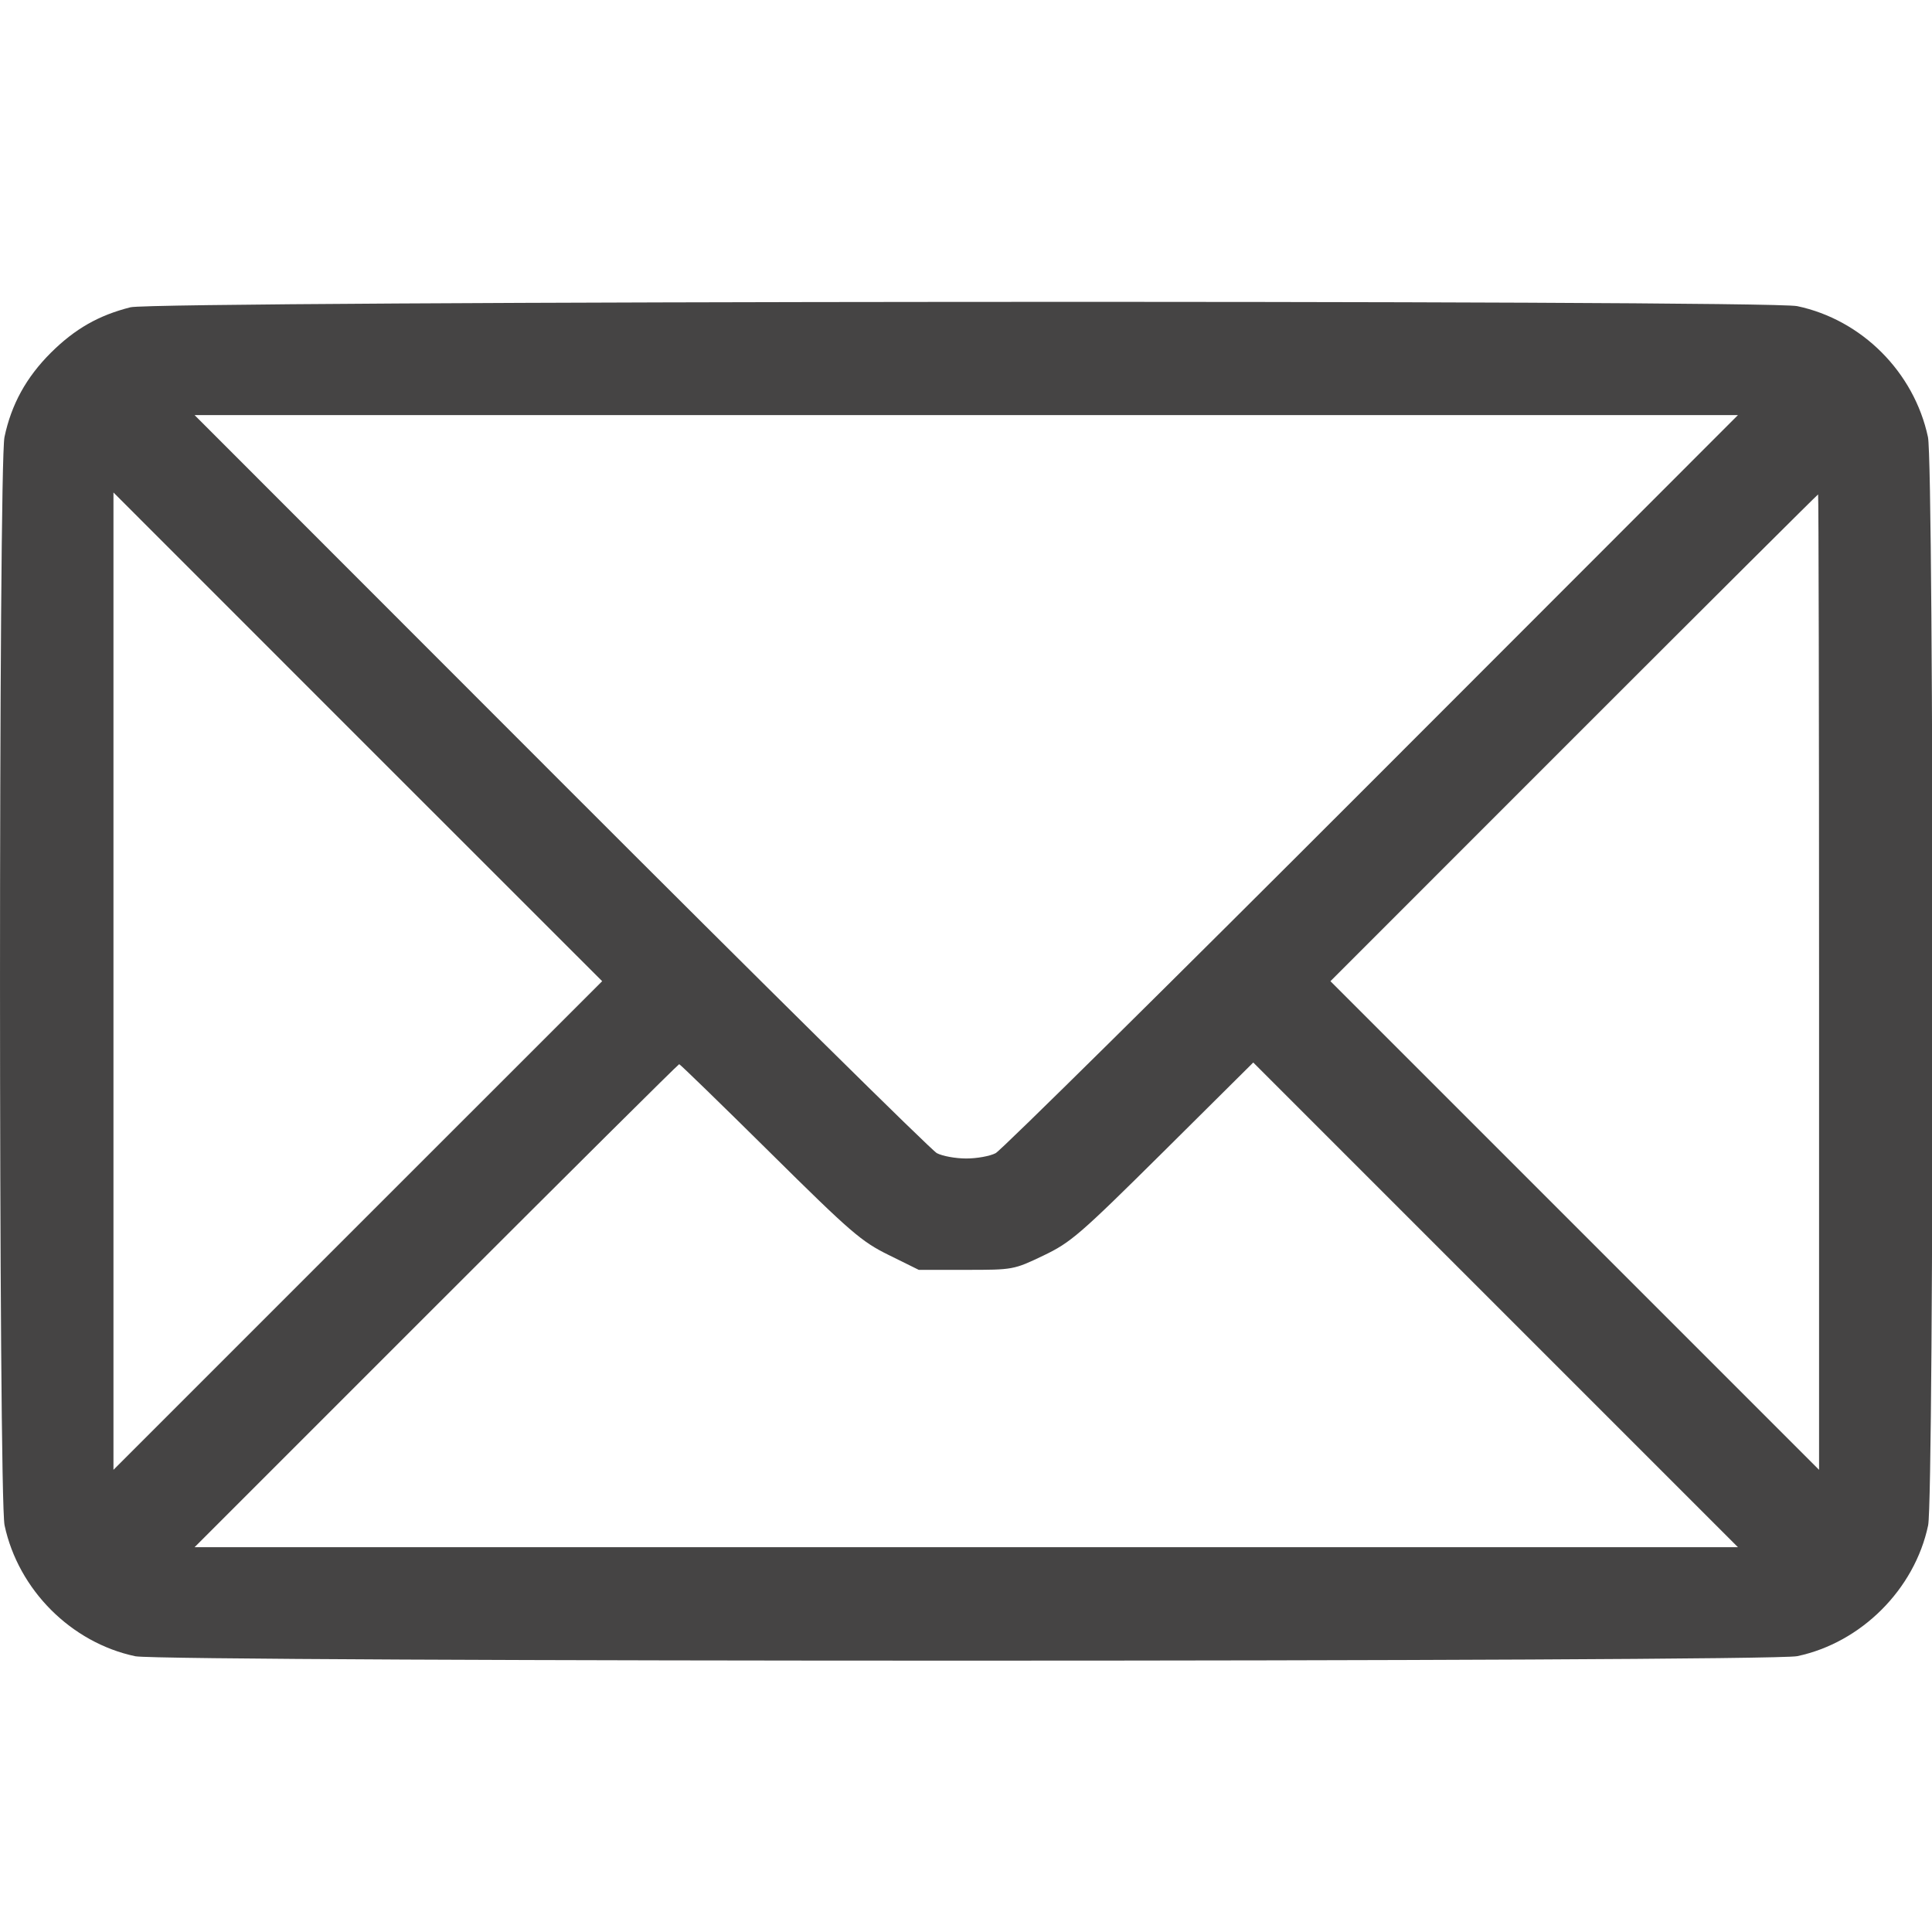 <?xml version="1.0" encoding="UTF-8"?> <svg xmlns="http://www.w3.org/2000/svg" width="22" height="22" viewBox="0 0 22 22" fill="none"> <g clip-path="url(#clip0_4_263)"> <path fill-rule="evenodd" clip-rule="evenodd" d="M1.486 3.499C1.124 3.59 0.853 3.745 0.58 4.016C0.299 4.296 0.129 4.605 0.051 4.977C-0.017 5.302 -0.017 17.049 0.052 17.369C0.209 18.104 0.811 18.706 1.541 18.86C1.866 18.927 20.143 18.927 20.465 18.859C21.194 18.706 21.803 18.097 21.956 17.369C22.024 17.043 22.023 5.296 21.954 4.977C21.796 4.237 21.201 3.641 20.465 3.486C20.117 3.413 1.779 3.426 1.486 3.499ZM15.622 8.898C13.33 11.192 11.402 13.097 11.338 13.131C11.274 13.165 11.124 13.192 11.003 13.192C10.883 13.192 10.732 13.165 10.668 13.131C10.604 13.097 8.676 11.192 6.384 8.898L2.216 4.727H11.003H19.79L15.622 8.898ZM4.074 13.955L1.292 16.737V11.173V5.608L4.074 8.391L6.857 11.173L4.074 13.955ZM20.714 11.184V16.737L17.932 13.955L15.15 11.173L17.921 8.401C19.445 6.877 20.697 5.63 20.703 5.63C20.709 5.63 20.714 8.129 20.714 11.184ZM8.765 13.12C9.689 14.035 9.809 14.138 10.12 14.291L10.462 14.46H11.001C11.536 14.46 11.543 14.459 11.88 14.298C12.194 14.148 12.294 14.061 13.245 13.118L14.271 12.099L17.031 14.859L19.79 17.618H11.003H2.216L4.966 14.868C6.478 13.356 7.724 12.118 7.734 12.118C7.744 12.118 8.208 12.569 8.765 13.12Z" fill="#454444"></path> </g> <defs> <clipPath id="clip0_4_263"> <rect width="22" height="22" fill="white"></rect> </clipPath> </defs> </svg> 